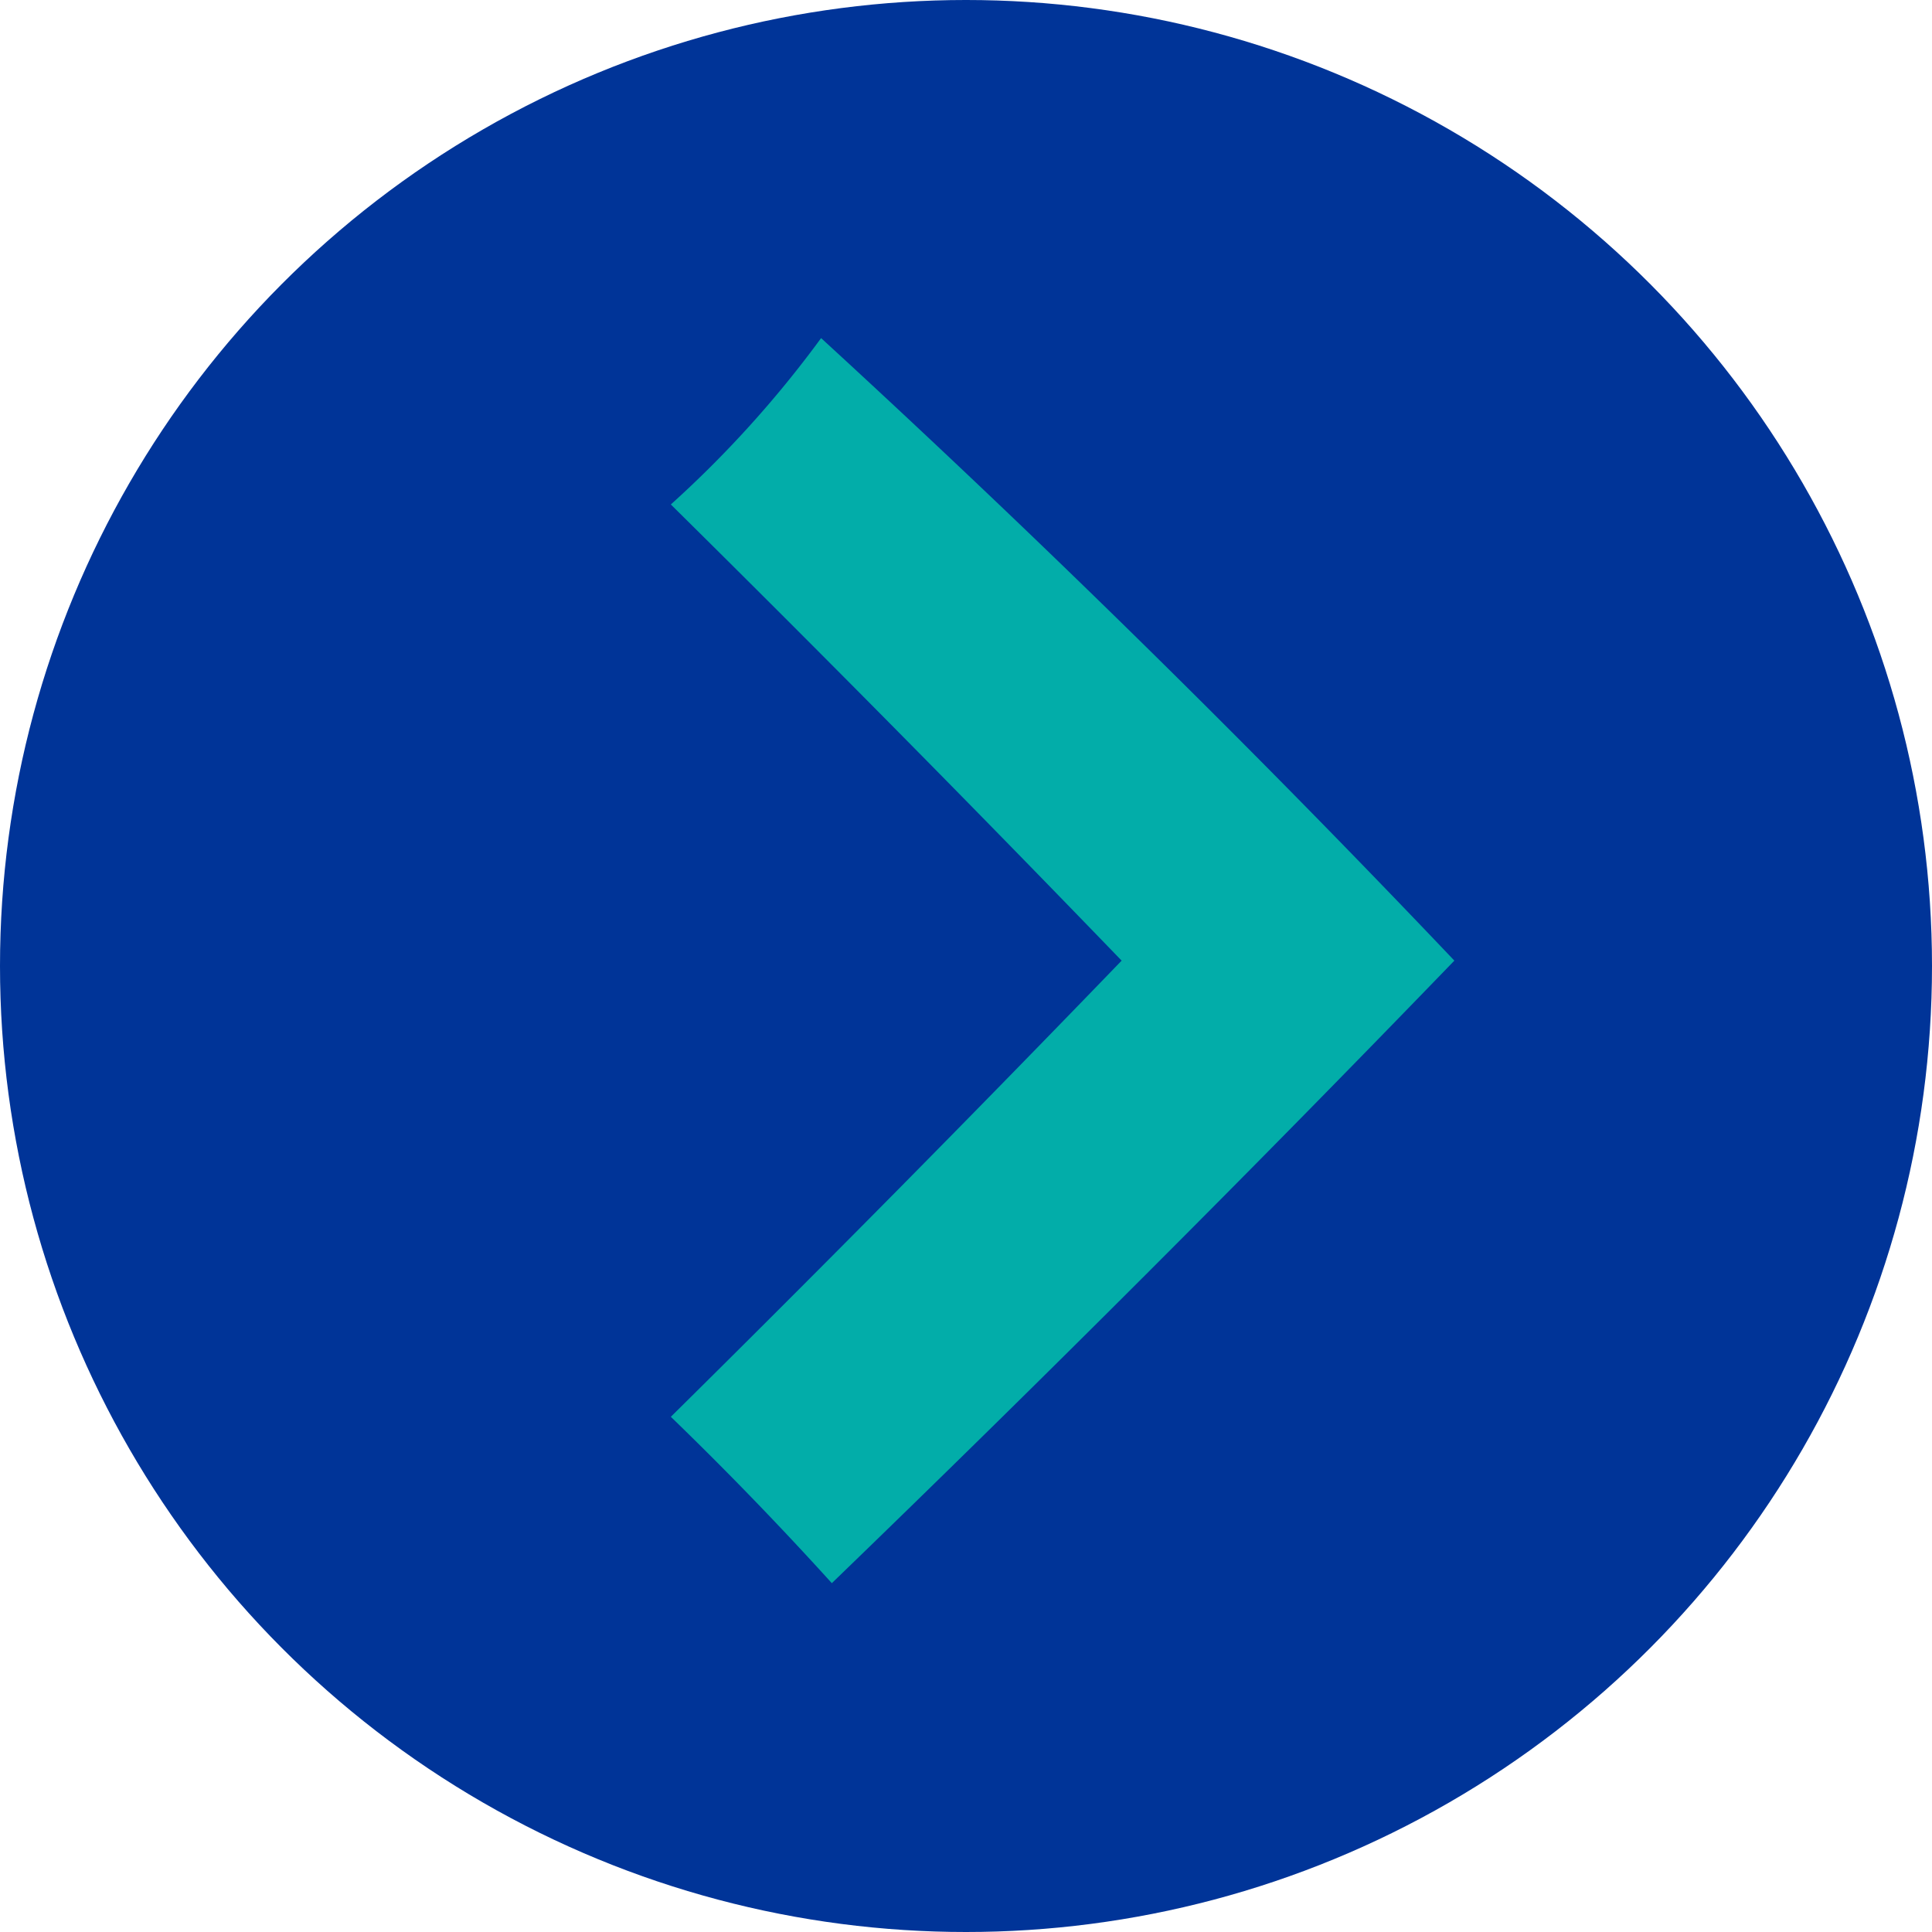 <svg xmlns="http://www.w3.org/2000/svg" width="180" height="180">
  <circle cx="90" cy="90" r="90" fill="#003498"/>
  <path fill="#02ada9" d="M76.5 31.5a1208.127 1208.127 0 0 1 59 58c-19 19.667-38.333 39-58 58a328.174 328.174 0 0 0-15-15.5 2523.665 2523.665 0 0 0 42-42.5 2526.005 2526.005 0 0 0-42-42.5 101.963 101.963 0 0 0 14-15.5Z" />
</svg>
